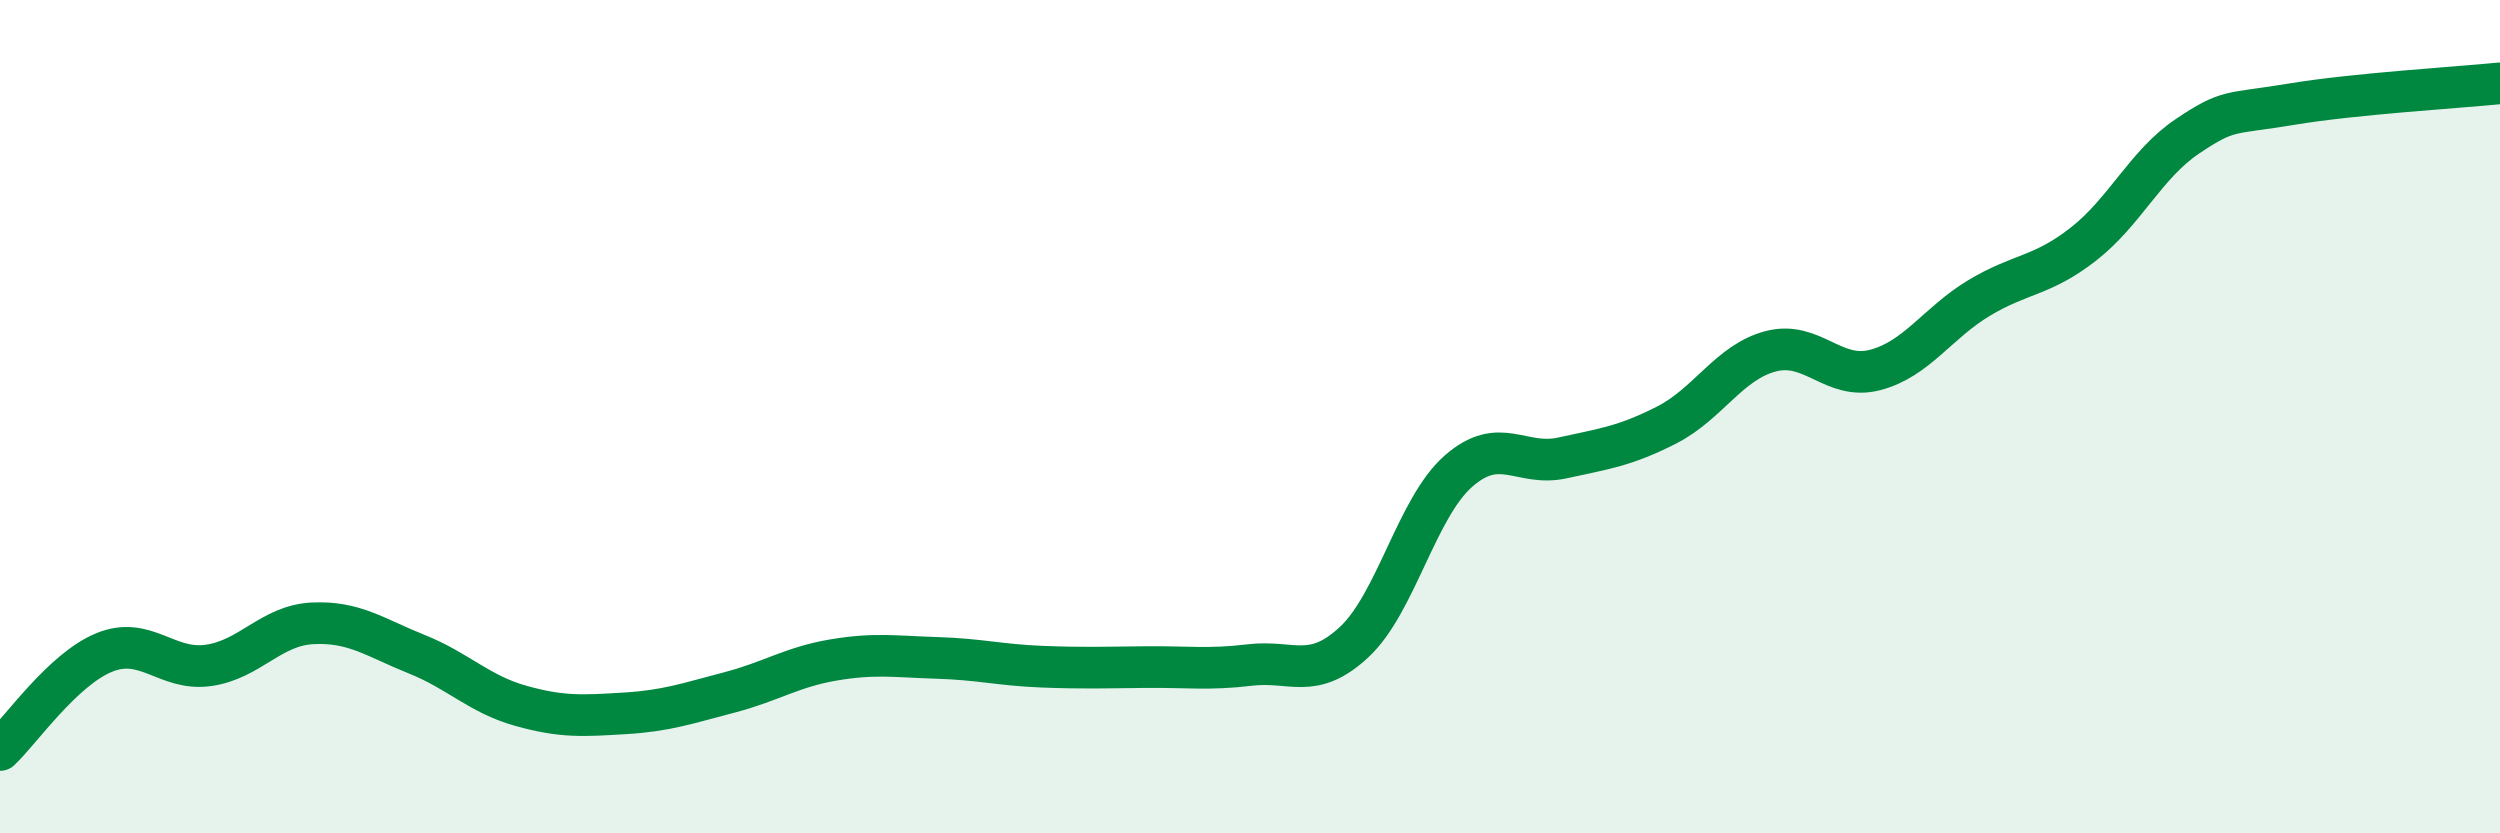 
    <svg width="60" height="20" viewBox="0 0 60 20" xmlns="http://www.w3.org/2000/svg">
      <path
        d="M 0,18 C 0.5,17.53 1.5,16.07 2.5,15.66 C 3.5,15.25 4,16.11 5,15.97 C 6,15.83 6.5,15.01 7.5,14.96 C 8.5,14.91 9,15.3 10,15.7 C 11,16.1 11.5,16.66 12.5,16.94 C 13.5,17.22 14,17.18 15,17.12 C 16,17.06 16.5,16.88 17.5,16.62 C 18.5,16.36 19,16.01 20,15.84 C 21,15.67 21.5,15.76 22.5,15.79 C 23.5,15.82 24,15.96 25,16 C 26,16.04 26.5,16.02 27.5,16.01 C 28.5,16 29,16.08 30,15.96 C 31,15.84 31.5,16.34 32.5,15.41 C 33.5,14.48 34,12.19 35,11.31 C 36,10.43 36.5,11.21 37.5,10.99 C 38.5,10.77 39,10.71 40,10.2 C 41,9.69 41.5,8.69 42.5,8.43 C 43.5,8.17 44,9.14 45,8.88 C 46,8.62 46.5,7.75 47.5,7.15 C 48.5,6.55 49,6.64 50,5.86 C 51,5.08 51.5,3.94 52.5,3.27 C 53.5,2.6 53.5,2.75 55,2.5 C 56.5,2.25 59,2.1 60,2L60 20L0 20Z"
        fill="#008740"
        opacity="0.1"
        stroke-linecap="round"
        stroke-linejoin="round"
      />
      <path
        d="M 0,18 C 0.5,17.53 1.5,16.07 2.5,15.66 C 3.5,15.25 4,16.11 5,15.97 C 6,15.83 6.5,15.01 7.5,14.96 C 8.5,14.91 9,15.3 10,15.7 C 11,16.1 11.5,16.66 12.5,16.94 C 13.5,17.22 14,17.18 15,17.12 C 16,17.06 16.5,16.88 17.5,16.62 C 18.5,16.36 19,16.01 20,15.84 C 21,15.67 21.5,15.76 22.5,15.79 C 23.5,15.82 24,15.96 25,16 C 26,16.04 26.5,16.02 27.5,16.01 C 28.5,16 29,16.08 30,15.96 C 31,15.84 31.5,16.34 32.5,15.41 C 33.5,14.48 34,12.19 35,11.31 C 36,10.43 36.5,11.21 37.5,10.99 C 38.5,10.77 39,10.71 40,10.2 C 41,9.69 41.5,8.69 42.5,8.43 C 43.5,8.17 44,9.14 45,8.88 C 46,8.62 46.5,7.75 47.5,7.15 C 48.5,6.55 49,6.64 50,5.86 C 51,5.08 51.5,3.94 52.5,3.27 C 53.5,2.6 53.5,2.75 55,2.5 C 56.5,2.25 59,2.1 60,2"
        stroke="#008740"
        stroke-width="1"
        fill="none"
        stroke-linecap="round"
        stroke-linejoin="round"
      />
    </svg>
  